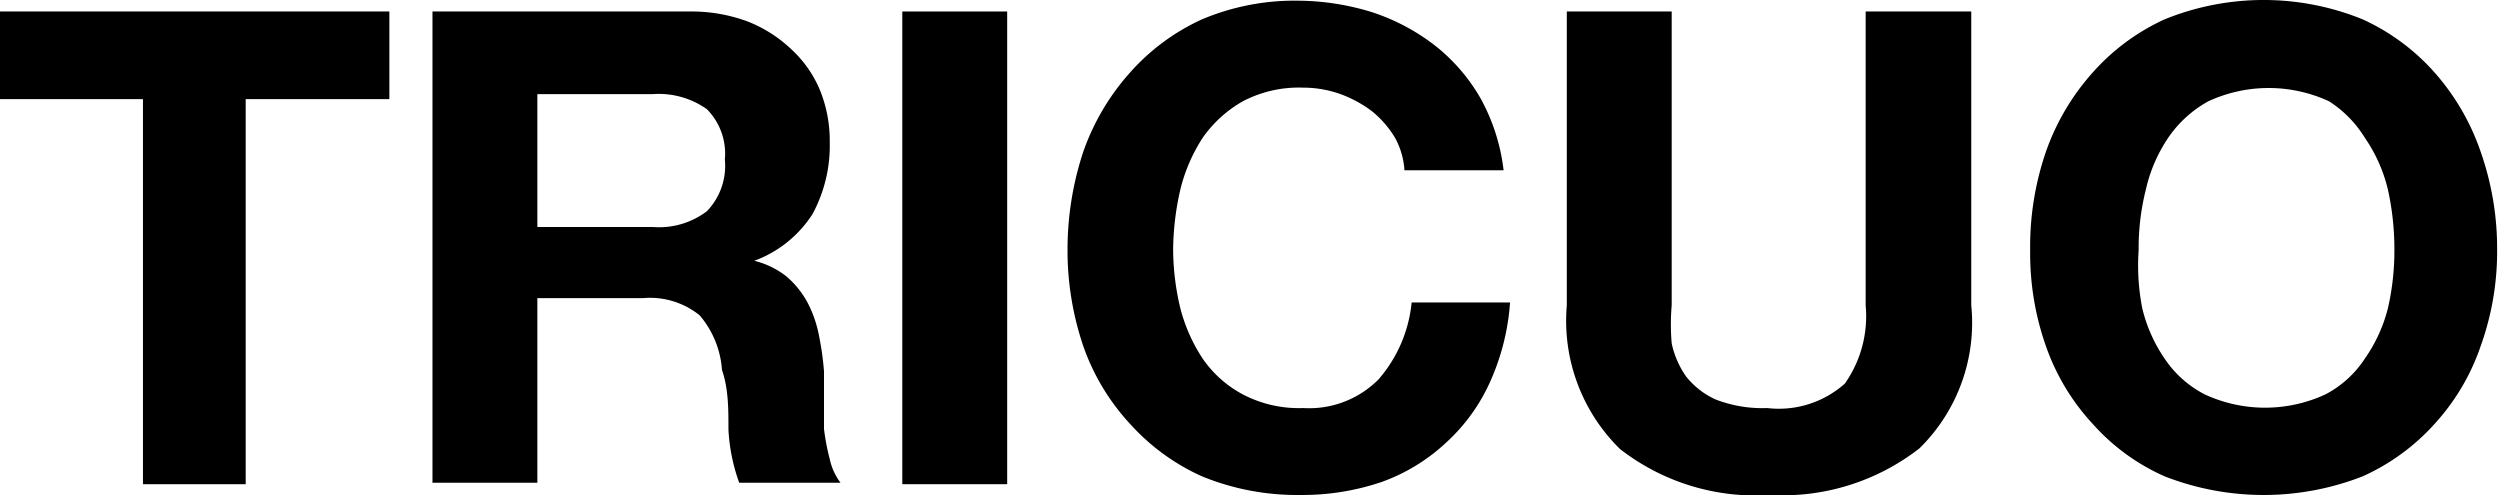 <svg id="Capa_1" data-name="Capa 1" xmlns="http://www.w3.org/2000/svg" viewBox="0 0 34.8 6.89"><path d="M7.58,21.37V20.15H13v1.22H11v5.36H9.57V21.37Z" transform="translate(-7.58 -19.99)"/><path d="M17.19,20.15a2.24,2.24,0,0,1,.8.14,1.89,1.89,0,0,1,.62.4,1.61,1.61,0,0,1,.39.57,1.87,1.87,0,0,1,.13.71,2,2,0,0,1-.24,1,1.63,1.63,0,0,1-.81.65v0a1.18,1.18,0,0,1,.45.22,1.28,1.28,0,0,1,.29.36,1.67,1.67,0,0,1,.16.46,4,4,0,0,1,.07.5c0,.1,0,.22,0,.36s0,.29,0,.44a3.1,3.1,0,0,0,.08.42.84.84,0,0,0,.15.33H17.87a2.55,2.55,0,0,1-.15-.74c0-.29,0-.57-.09-.83a1.31,1.31,0,0,0-.31-.76,1.1,1.1,0,0,0-.79-.24H15.06v2.57H13.6V20.15Zm-.52,3a1.1,1.1,0,0,0,.75-.22.91.91,0,0,0,.25-.72.88.88,0,0,0-.25-.7,1.16,1.16,0,0,0-.75-.21H15.06v1.85Z" transform="translate(-7.58 -19.99)"/><path d="M21.6,20.15v6.58H20.14V20.15Z" transform="translate(-7.58 -19.99)"/><path d="M27,21.91a1.4,1.4,0,0,0-.32-.37,1.7,1.7,0,0,0-.44-.24,1.54,1.54,0,0,0-.52-.09,1.68,1.68,0,0,0-.84.19,1.71,1.71,0,0,0-.56.51,2.34,2.34,0,0,0-.31.72,3.86,3.86,0,0,0-.1.84,3.59,3.59,0,0,0,.1.81,2.33,2.33,0,0,0,.31.7,1.58,1.58,0,0,0,.56.5,1.68,1.68,0,0,0,.84.19,1.36,1.36,0,0,0,1.05-.4,1.91,1.91,0,0,0,.46-1.07H28.6a3.24,3.24,0,0,1-.28,1.11,2.56,2.56,0,0,1-.62.85,2.59,2.59,0,0,1-.89.54,3.43,3.43,0,0,1-1.13.18,3.49,3.49,0,0,1-1.37-.26,3,3,0,0,1-1-.73,3.09,3.09,0,0,1-.65-1.08,4.14,4.14,0,0,1-.22-1.34,4.32,4.32,0,0,1,.22-1.37,3.27,3.27,0,0,1,.65-1.1,3,3,0,0,1,1-.74A3.32,3.32,0,0,1,25.68,20a3.54,3.54,0,0,1,1,.16,2.9,2.9,0,0,1,.87.46,2.54,2.54,0,0,1,.64.74,2.72,2.72,0,0,1,.32,1H27.13A1.08,1.08,0,0,0,27,21.91Z" transform="translate(-7.58 -19.99)"/><path d="M34.3,26.23a3.1,3.1,0,0,1-2.08.65,3.07,3.07,0,0,1-2.09-.64,2.5,2.5,0,0,1-.74-2V20.15h1.46v4.09a3.08,3.08,0,0,0,0,.53,1.26,1.26,0,0,0,.2.46,1.11,1.11,0,0,0,.41.32,1.8,1.8,0,0,0,.72.12,1.38,1.38,0,0,0,1.08-.34,1.63,1.63,0,0,0,.29-1.09V20.15h1.47v4.09A2.45,2.45,0,0,1,34.3,26.23Z" transform="translate(-7.58 -19.99)"/><path d="M36.06,22.1a3.27,3.27,0,0,1,.65-1.1,3,3,0,0,1,1-.74,3.66,3.66,0,0,1,2.76,0,3,3,0,0,1,1,.74,3.25,3.25,0,0,1,.64,1.1,4.06,4.06,0,0,1,.23,1.37,3.89,3.89,0,0,1-.23,1.34,3.07,3.07,0,0,1-.64,1.08,3,3,0,0,1-1,.73,3.79,3.79,0,0,1-2.76,0,2.92,2.92,0,0,1-1-.73,3.09,3.09,0,0,1-.65-1.08,3.88,3.88,0,0,1-.22-1.34A4.06,4.06,0,0,1,36.06,22.1Zm1.34,2.18a2.11,2.11,0,0,0,.31.7,1.5,1.5,0,0,0,.56.5,2,2,0,0,0,1.68,0,1.47,1.47,0,0,0,.55-.5,2.13,2.13,0,0,0,.32-.7,3.59,3.59,0,0,0,.09-.81,3.86,3.86,0,0,0-.09-.84,2.14,2.14,0,0,0-.32-.72A1.59,1.59,0,0,0,40,21.4a2,2,0,0,0-1.68,0,1.62,1.62,0,0,0-.56.51,2.12,2.12,0,0,0-.31.72,3.33,3.33,0,0,0-.1.84A3.1,3.1,0,0,0,37.4,24.28Z" transform="translate(-7.58 -19.99)"/></svg>
